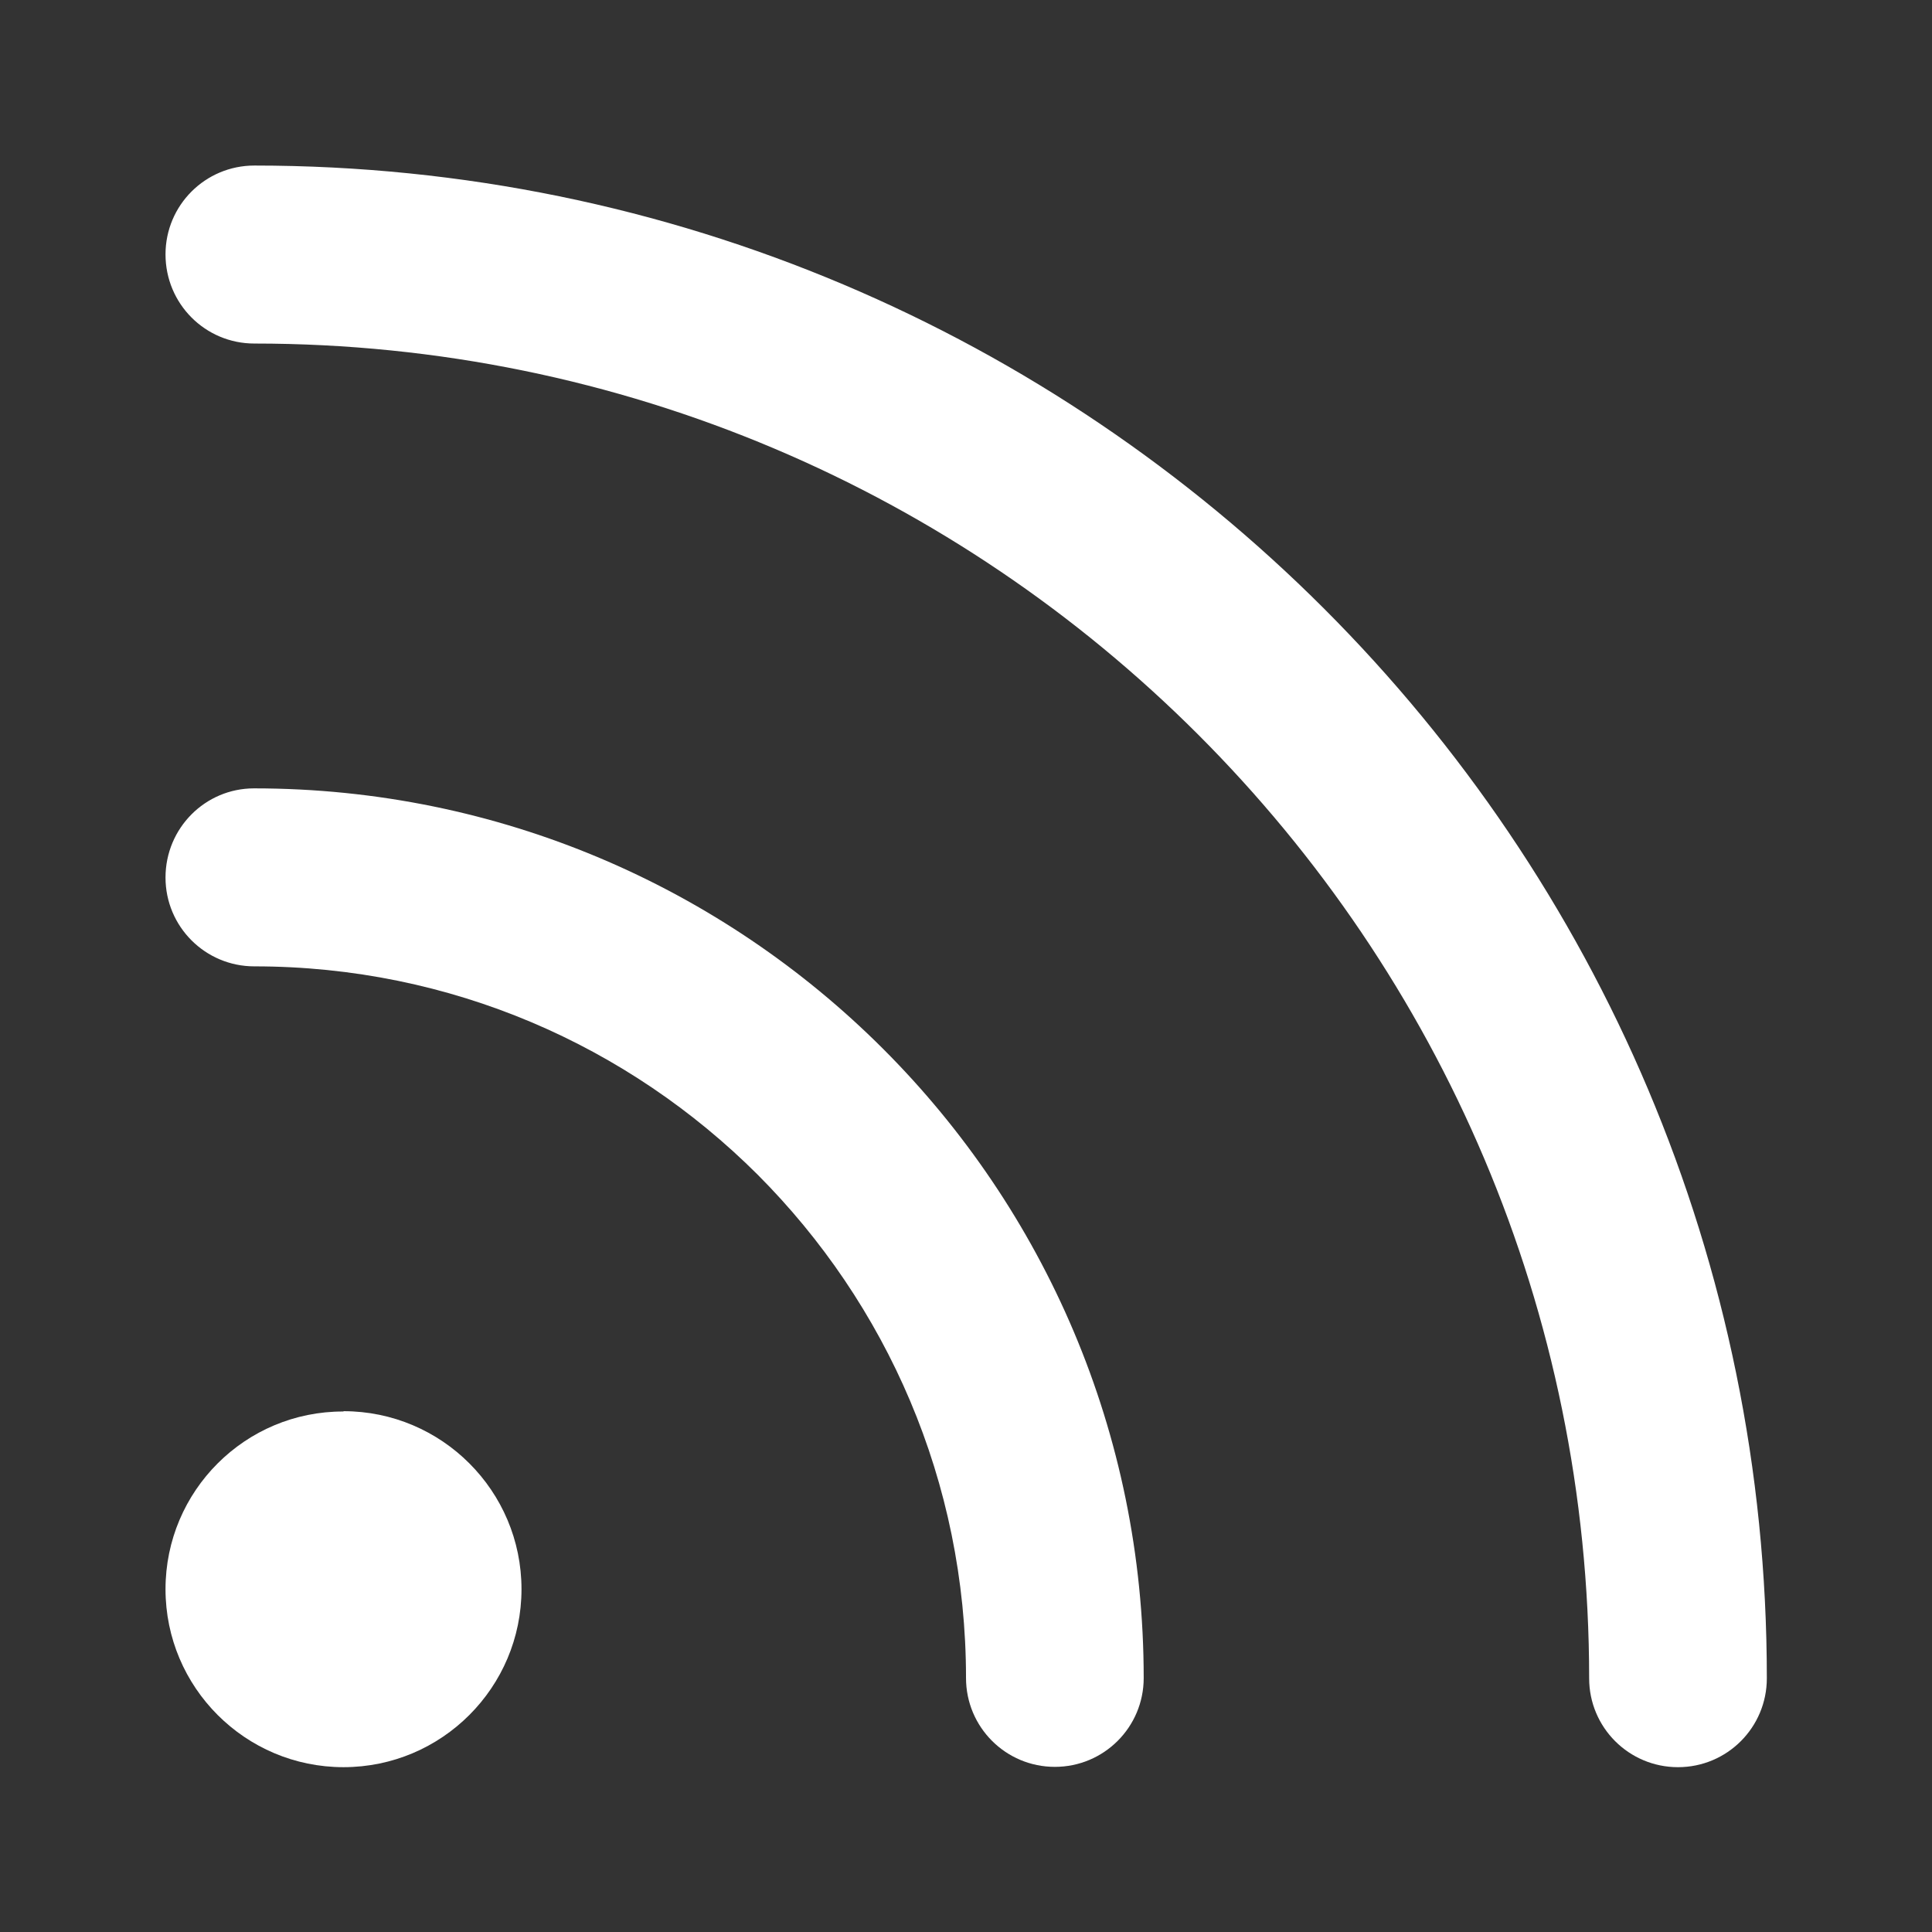 <?xml version="1.0" encoding="UTF-8" standalone="no"?>
<svg
   version="1.1"
   id="Layer_1"
   x="0px"
   y="0px"
   viewBox="0 0 512 512"
   xml:space="preserve"
   sodipodi:docname="FA-rss-feed.svg"
   inkscape:version="1.2.1 (9c6d41e410, 2022-07-14)"
   xmlns:inkscape="http://www.inkscape.org/namespaces/inkscape"
   xmlns:sodipodi="http://sodipodi.sourceforge.net/DTD/sodipodi-0.dtd"
   xmlns="http://www.w3.org/2000/svg"
   xmlns:svg="http://www.w3.org/2000/svg"><rect x="0" y="0" width="512" height="512" fill="#333333" stroke="none"/><defs
   id="defs13" /><sodipodi:namedview
   id="namedview11"
   pagecolor="#ffffff"
   bordercolor="#000000"
   borderopacity="0.25"
   inkscape:showpageshadow="2"
   inkscape:pageopacity="0.0"
   inkscape:pagecheckerboard="0"
   inkscape:deskcolor="#d1d1d1"
   showgrid="false"
   inkscape:zoom="0.921875"
   inkscape:cx="146.98305"
   inkscape:cy="281.49153"
   inkscape:window-width="1920"
   inkscape:window-height="1142"
   inkscape:window-x="0"
   inkscape:window-y="28"
   inkscape:window-maximized="1"
   inkscape:current-layer="Layer_1" />
<g
   style="fill:#ffffff"
   id="g8"
   transform="matrix(0.829,0,0,0.829,43.862,43.871)">
	<path
   d="m 28.4,256 c 62.9,0 119.6,25.4 160.9,66.6 41.2,41.3 66.6,98 66.6,160.9 0,15.7 12.7,28.4 28.4,28.4 15.7,0 28.4,-12.7 28.4,-28.4 C 312.7,326.4 185.4,199.1 28.3,199.1 12.7,199.1 0,211.8 0,227.6 0,243.3 12.7,256 28.4,256 Z"
   id="path2" />
    <path
   d="m 28.4,56.9 c 117.9,0 224.4,47.7 301.7,125 77.3,77.3 125,183.8 125,301.7 0,15.7 12.7,28.4 28.4,28.4 15.7,0 28.4,-12.7 28.4,-28.4 C 512,216.5 295.5,0 28.4,0 12.7,0 0,12.7 0,28.4 0,44.2 12.7,56.9 28.4,56.9 Z"
   id="path4" />
    <path
   d="m 56.9,426.7 v 28.4 0 0 0 -28.4 -28.4 C 25.5,398.2 0,423.7 0,455.1 0,486.5 25.5,512 56.9,512 c 31.4,0 56.9,-25.5 56.9,-56.9 0,-31.4 -25.5,-56.9 -56.9,-56.9 z"
   id="path6" />
</g>
</svg>
